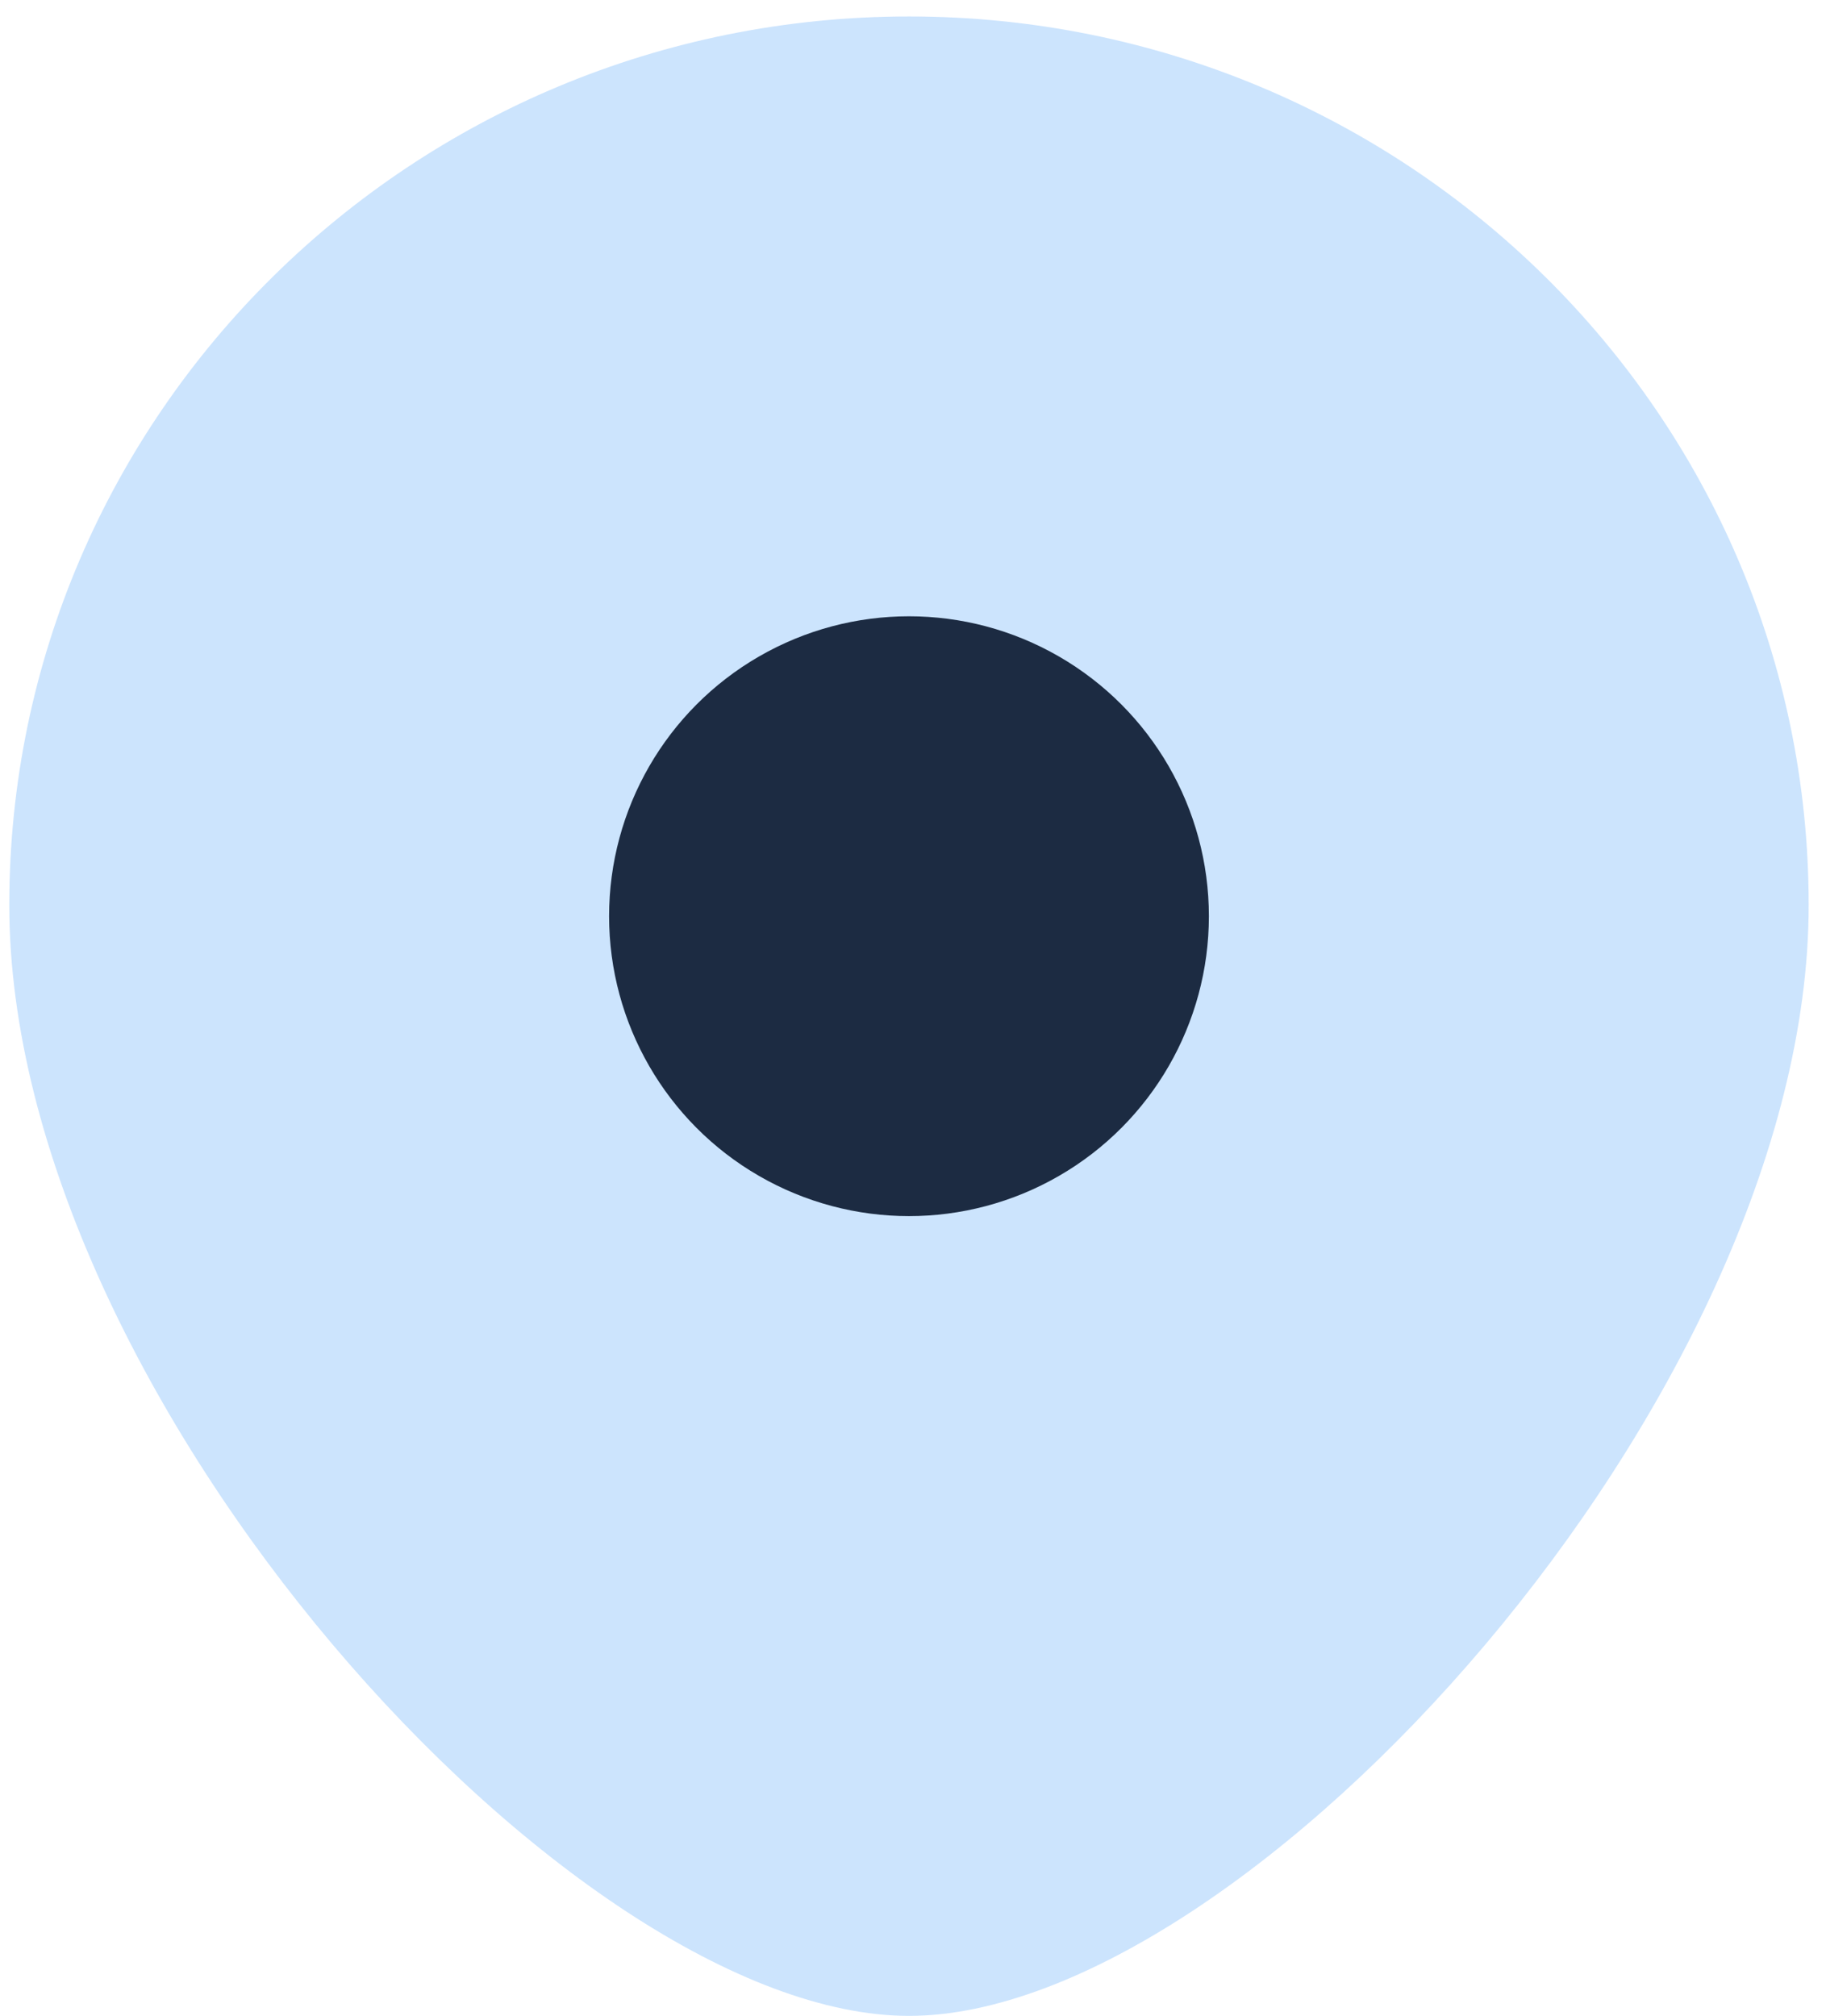 <svg width="96" height="106" viewBox="0 0 96 106" fill="none" xmlns="http://www.w3.org/2000/svg">
<path d="M95.089 47.582C95.089 73.383 65.526 105.978 47.789 105.978C30.051 105.978 0.488 73.383 0.488 47.582C0.488 21.781 21.665 0.866 47.789 0.866C73.912 0.866 95.089 21.781 95.089 47.582Z" fill="#007CF9" fill-opacity="0.2"/>
<circle cx="47.789" cy="48.166" r="15.767" fill="#1C2B42"/>
</svg>
